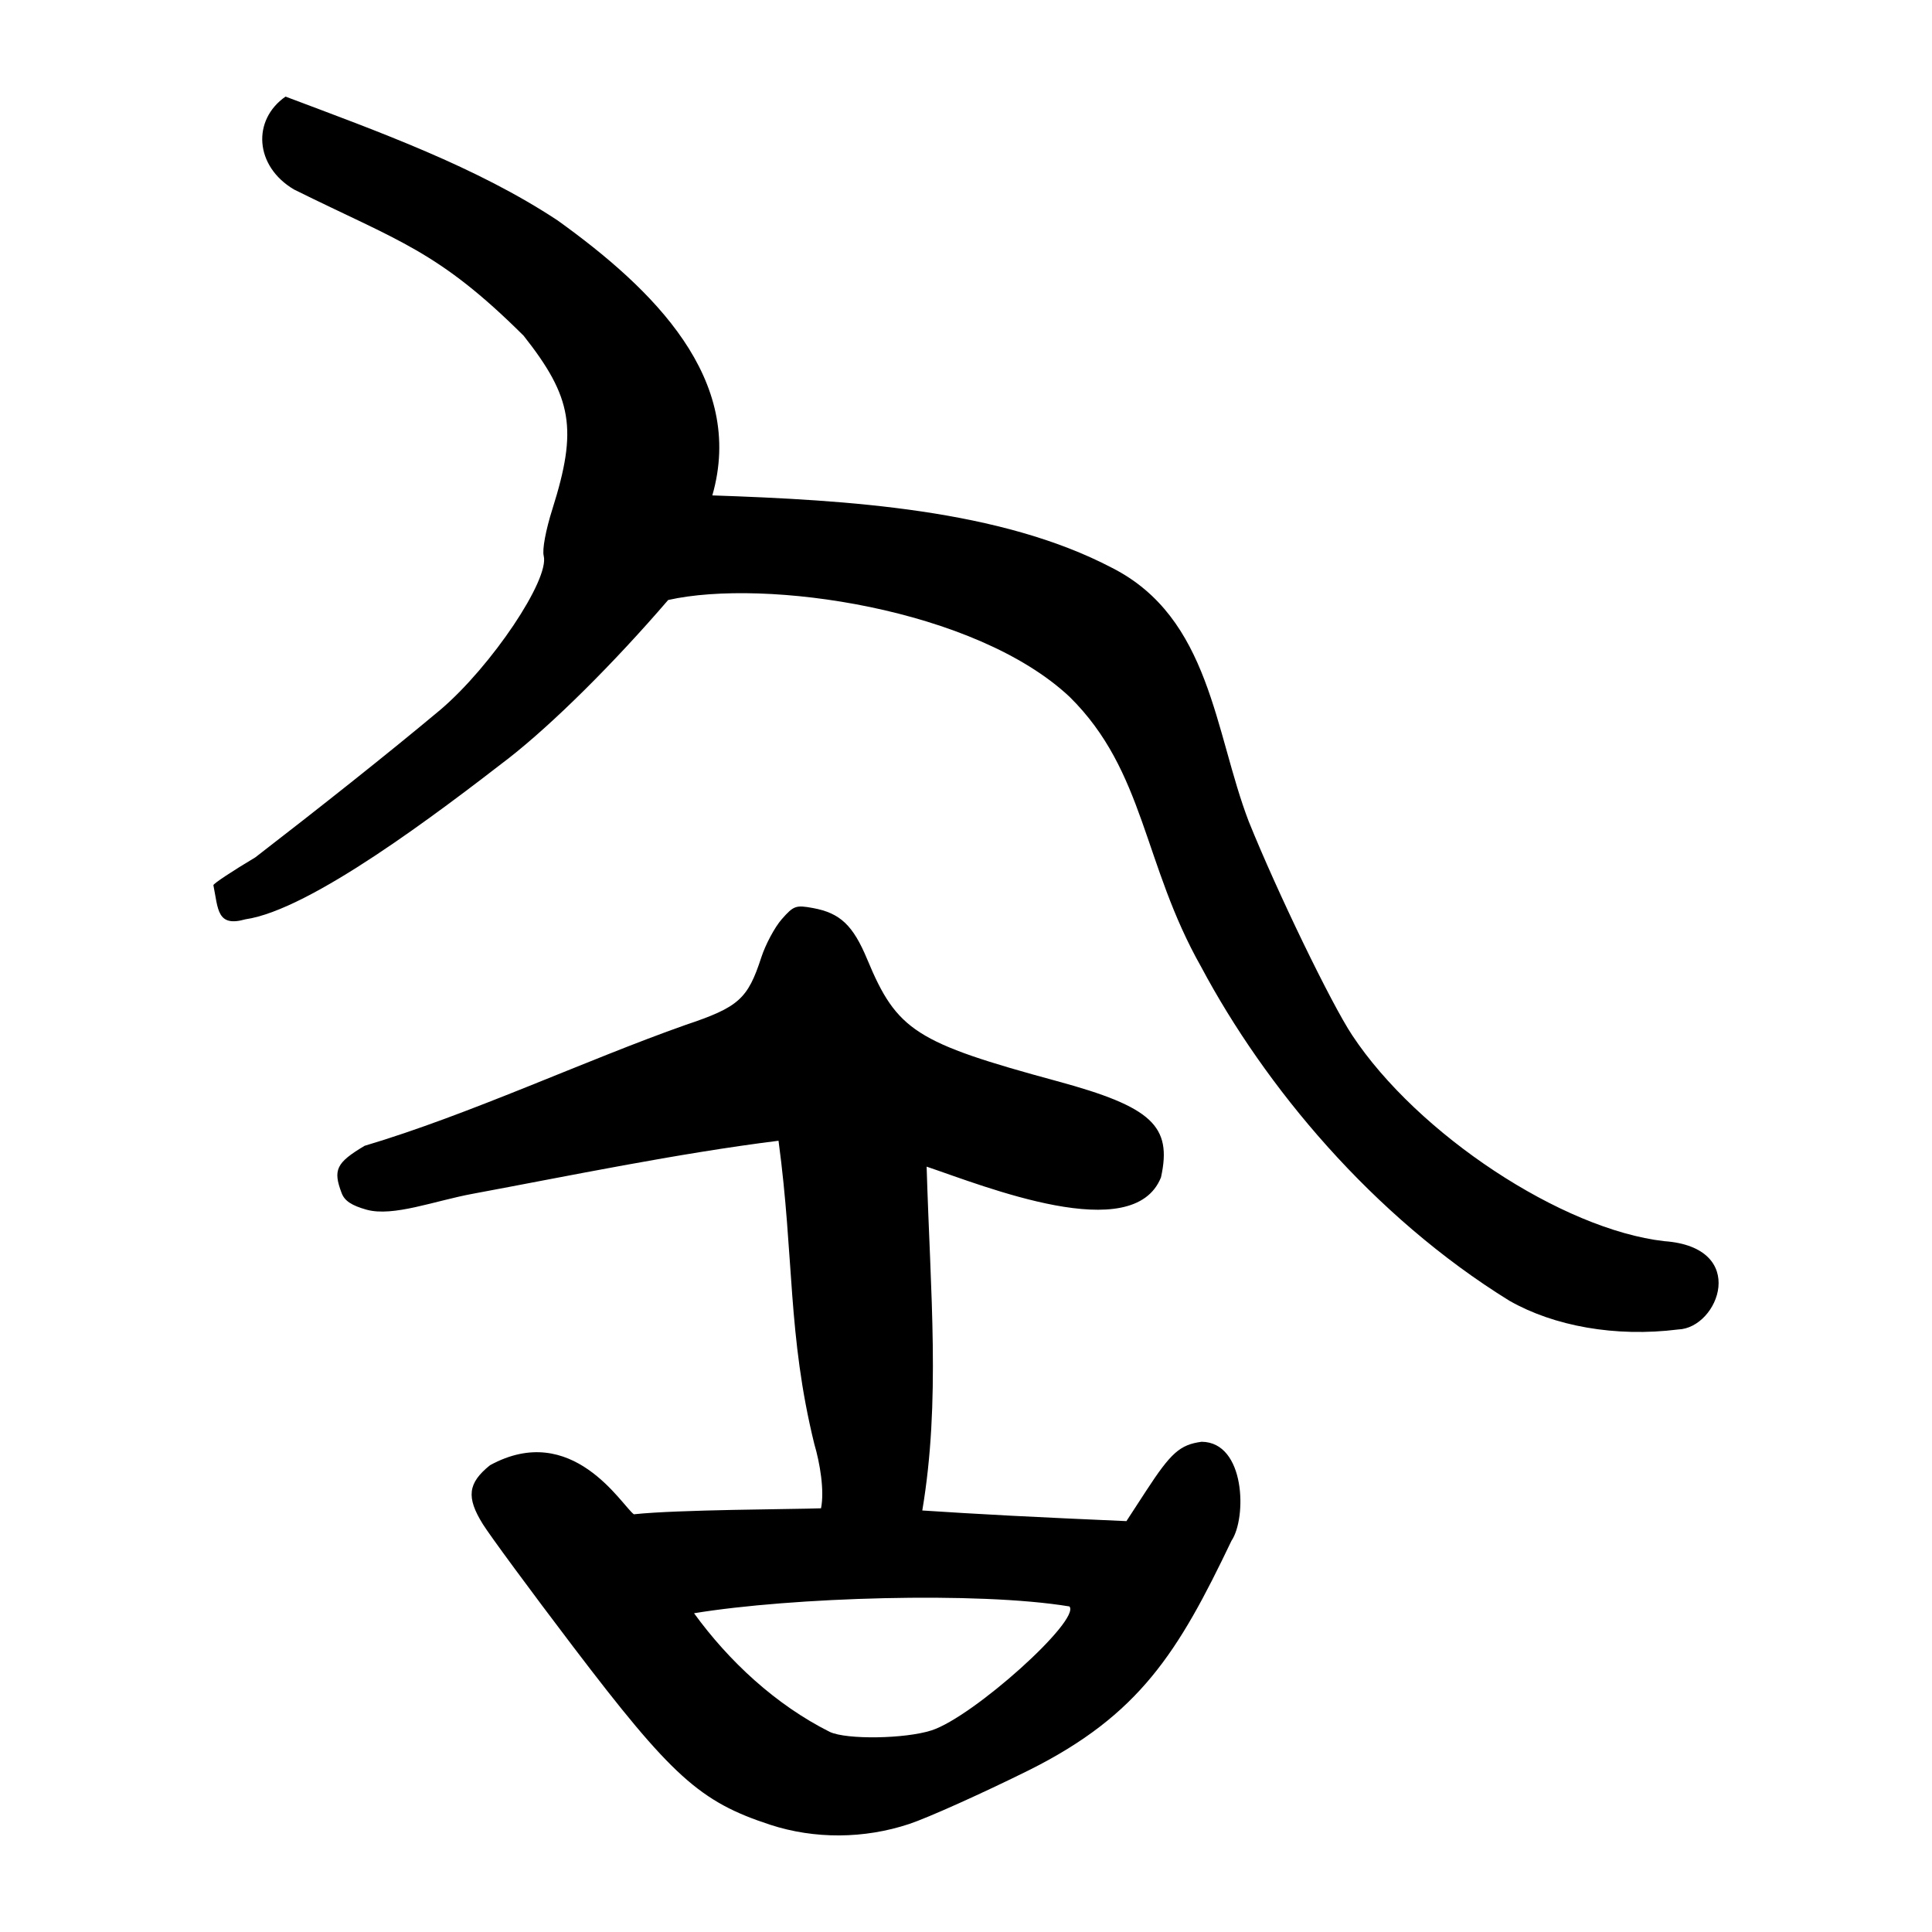 <?xml version="1.0" encoding="UTF-8" standalone="no"?>
<svg
   xmlns:dc="http://purl.org/dc/elements/1.1/"
   xmlns:cc="http://creativecommons.org/ns#"
   xmlns:rdf="http://www.w3.org/1999/02/22-rdf-syntax-ns#"
   xmlns:svg="http://www.w3.org/2000/svg"
   xmlns="http://www.w3.org/2000/svg"
   viewBox="0 0 300 300"
   height="300"
   width="300"
   id="svg3869"
   version="1.1">
  <defs
     id="defs3873" />
  <path
     id="path3879"
     d="m 119.6,283.347 c -10.94,-3.569 -15.295,-7.507 -30.681,-27.753 -6.579,-8.657 -12.856,-17.178 -13.948,-18.934 -2.596,-4.175 -2.33,-6.361 1.114,-9.139 12.784,-6.978 20.447,6.227 22.339,7.616 6.851,-0.737 24.741,-0.77 29.064,-0.928 0.555,-2.761 -0.173,-7.047 -1.045,-9.991 -4.181,-17.05 -3.102,-28.877 -5.555,-47.083 -15.66,1.954 -32.795,5.508 -47.451,8.229 -5.921,1.087 -12.373,3.623 -16.511,2.479 -2.327,-0.652 -3.418,-1.375 -3.871,-2.569 -1.38,-3.629 -0.848,-4.727 3.562,-7.354 16.238,-4.821 34.394,-13.326 49.843,-18.772 8.24,-2.759 9.652,-4.019 11.751,-10.475 0.658,-2.024 2.088,-4.696 3.179,-5.938 1.84,-2.096 2.186,-2.22 4.821,-1.738 4.243,0.776 6.246,2.667 8.456,7.981 4.602,11.069 7.524,12.942 29.48,18.904 14.705,3.993 17.898,6.95 16.129,14.941 -4.299,10.761 -27.432,1.352 -36.39,-1.665 0.587,19.706 2.179,36.43 -0.674,53.39 l 6.452,0.403 c 3.549,0.222 10.681,0.593 15.849,0.826 l 9.397,0.423 3.072,-4.717 c 3.853,-5.916 5.256,-7.155 8.61,-7.605 6.814,0.07 7.027,11.844 4.627,15.377 -8.255,17.286 -14.248,27.029 -31.419,35.609 -7.332,3.634 -15.711,7.397 -18.62,8.364 -6.997,2.325 -14.696,2.368 -21.582,0.122 z m 25.043,-14.653 c 6.469,-2.089 23.191,-17.113 21.421,-19.246 -14.178,-2.349 -43.203,-1.423 -58.294,1.055 5.404,7.441 12.673,14.214 21.084,18.428 2.604,1.221 11.695,1.085 15.789,-0.238 z m 89.761,-66.699 C 213.089,188.825 196.392,168.678 186.523,150.15 177.456,134.138 177.818,119.792 166.106,108.223 151.44,94.448 118.846,89.778 103.753,93.168 95.275,103.026 85.916,112.306 79.072,117.674 c -10.926,8.449 -30.837,23.615 -40.963,25.076 -4.432,1.262 -4.224,-1.58 -4.974,-5.299 -0.002,-0.238 2.927,-2.181 6.51,-4.319 9.82,-7.58 20.365,-15.914 28.804,-22.974 7.908,-6.765 16.898,-20.178 15.979,-23.84 -0.248,-0.986 0.309,-3.985 1.354,-7.292 C 89.7,66.621 88.886,61.724 81.308,52.13 67.963,38.865 61.942,37.5 45.645,29.42 39.535,25.799 39.122,18.636 44.336,15 c 14.456,5.444 29.674,10.911 42.272,19.243 14.822,10.649 29.185,24.63 24.003,42.683 21.166,0.726 44.732,2.169 62.066,11.248 15.284,7.765 15.91,25.495 21.224,39.373 4.43,10.984 12.773,28.226 16.066,33.202 10.169,15.368 32.596,30.17 48.452,31.977 13.251,0.952 8.464,13.503 2.168,13.713 -9.759,1.23 -19.301,-0.527 -26.182,-4.446 z"
     style="fill:#000000;stroke-width:0.689" />
</svg>
